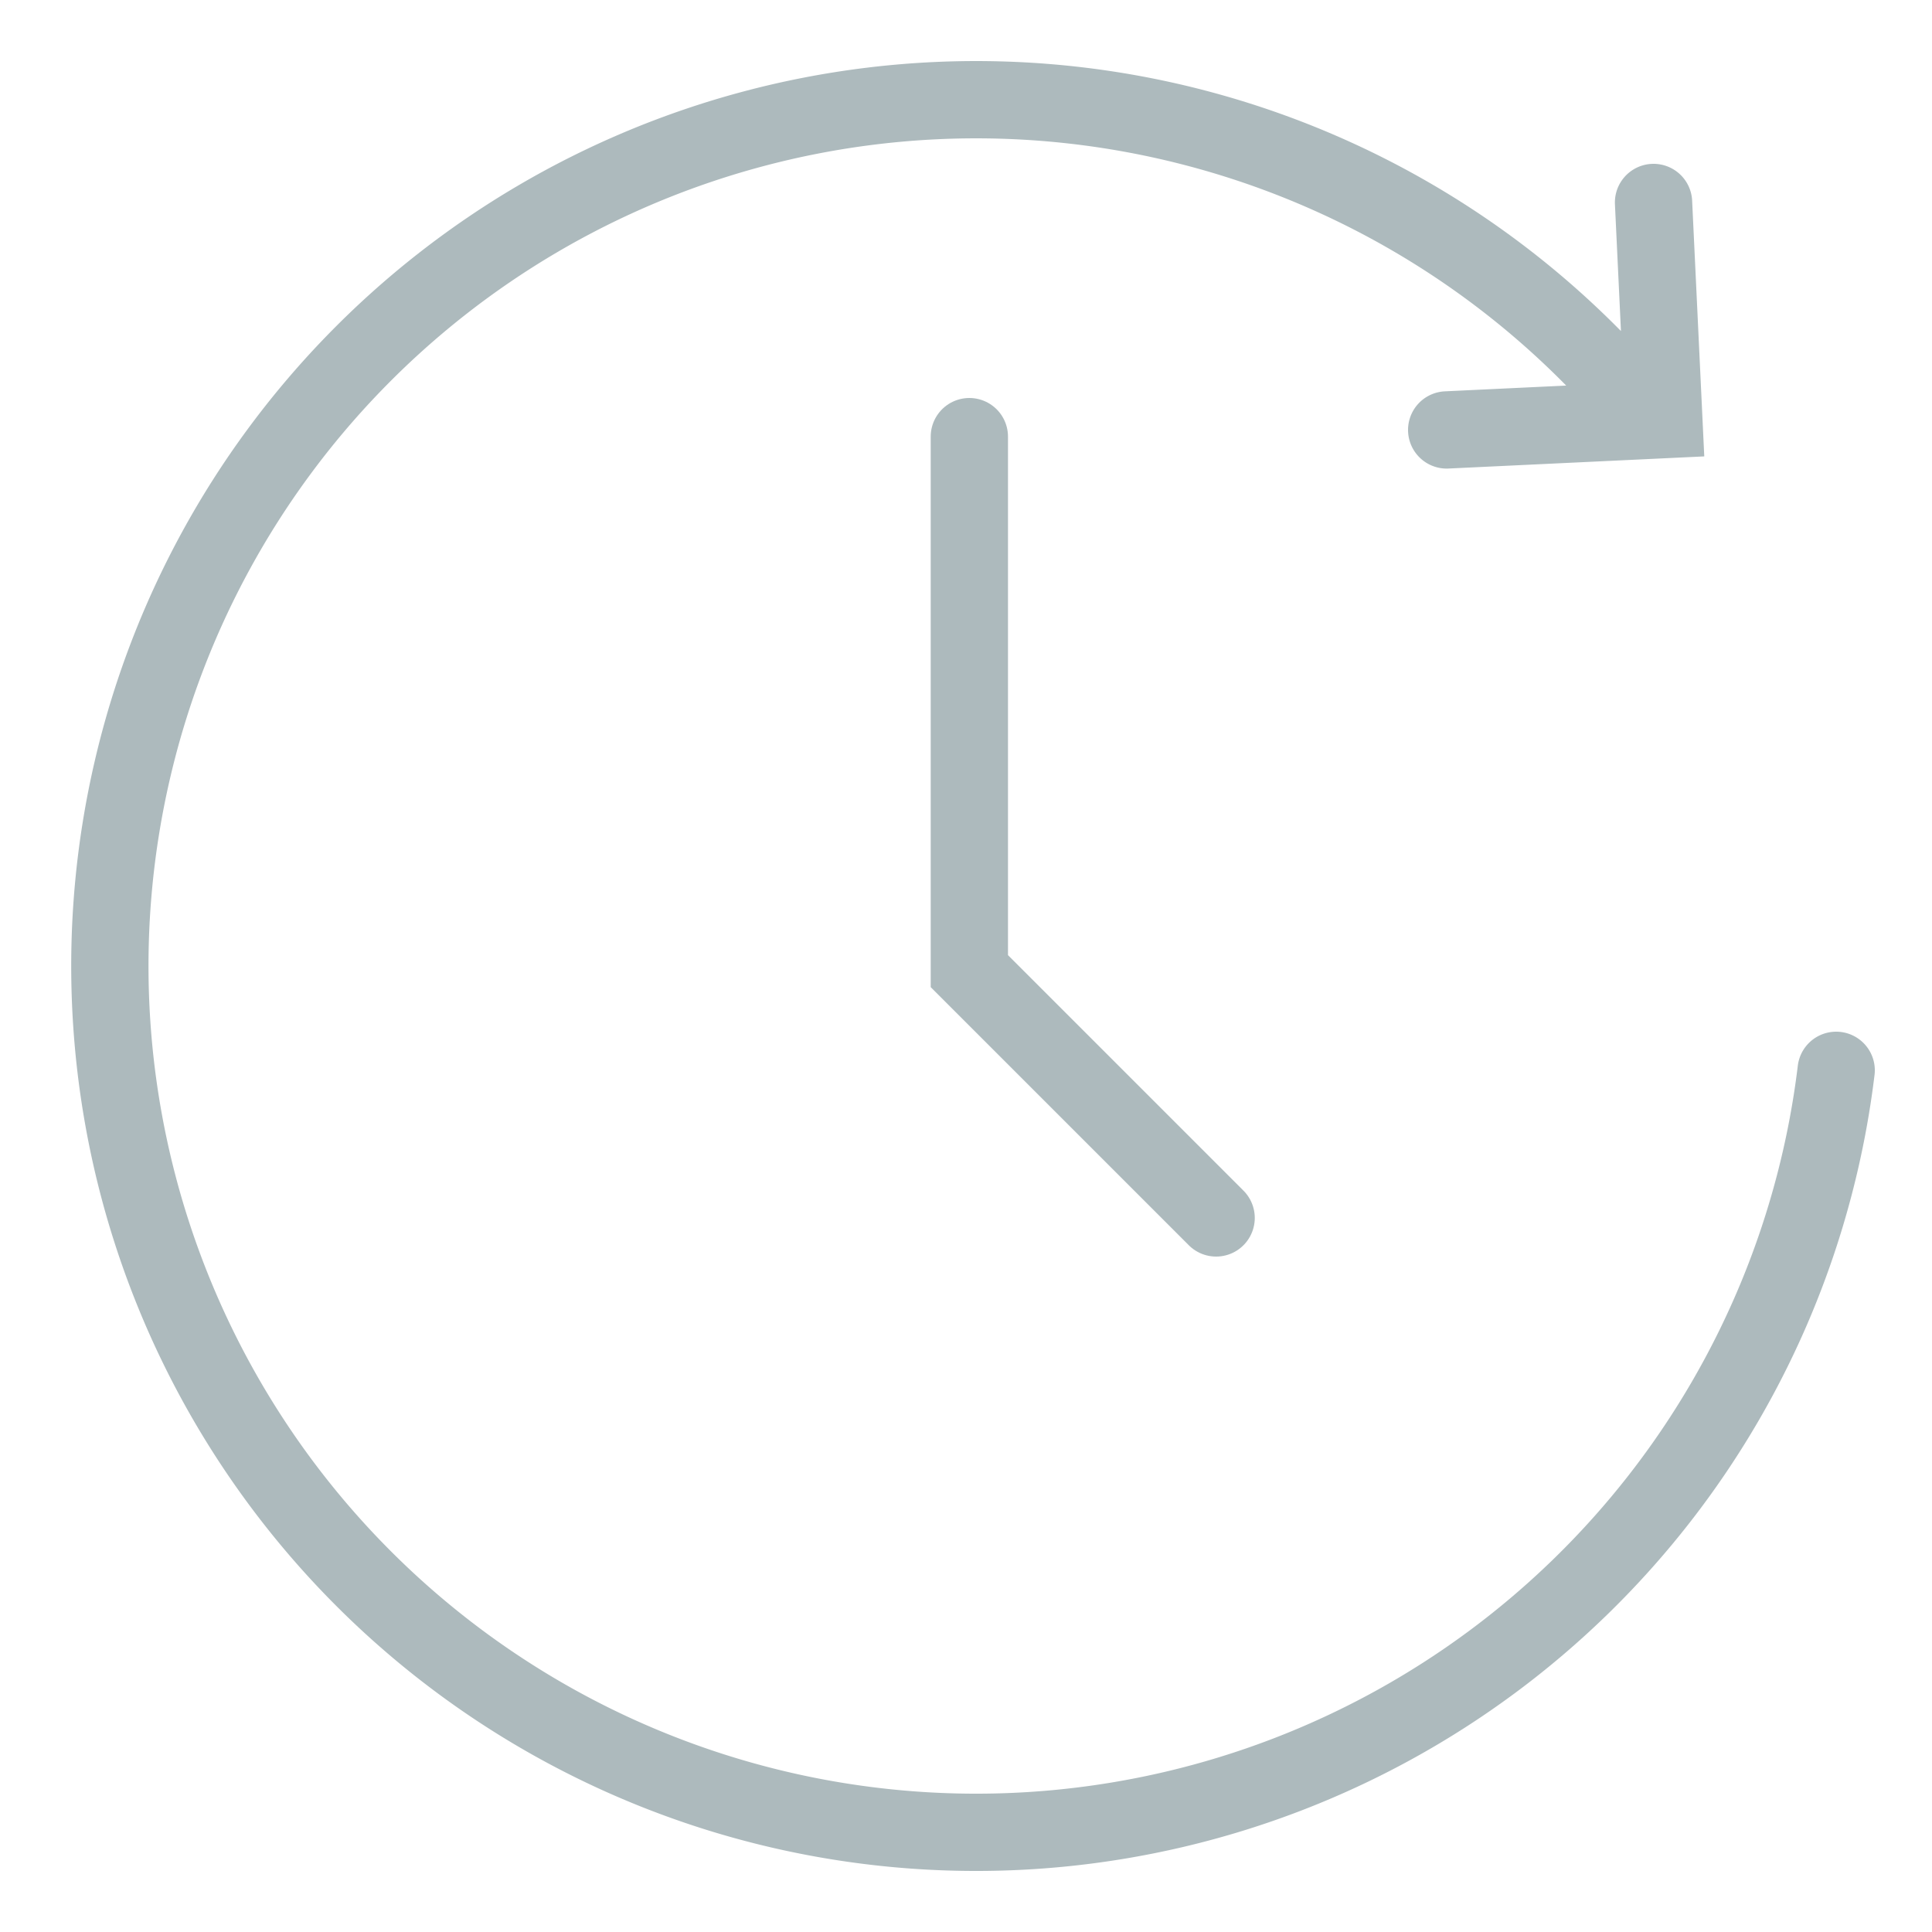 <svg id="Layer_1" data-name="Layer 1" xmlns="http://www.w3.org/2000/svg" viewBox="0 0 75 75"><defs><style>.cls-1{fill:none;stroke:#adbabd;stroke-linecap:round;stroke-miterlimit:10;stroke-width:3px;}</style></defs><path id="quick_restore_times_icon" data-name="quick restore times icon" class="cls-1" d="M62.56,14.64a33.63,33.63,0,1,0,8.72,26.91M56.16,16.69l8.43-.4-.4-8.43"/><polyline class="cls-1" points="37.63 16.95 37.63 37.7 47.21 47.28"/></svg>